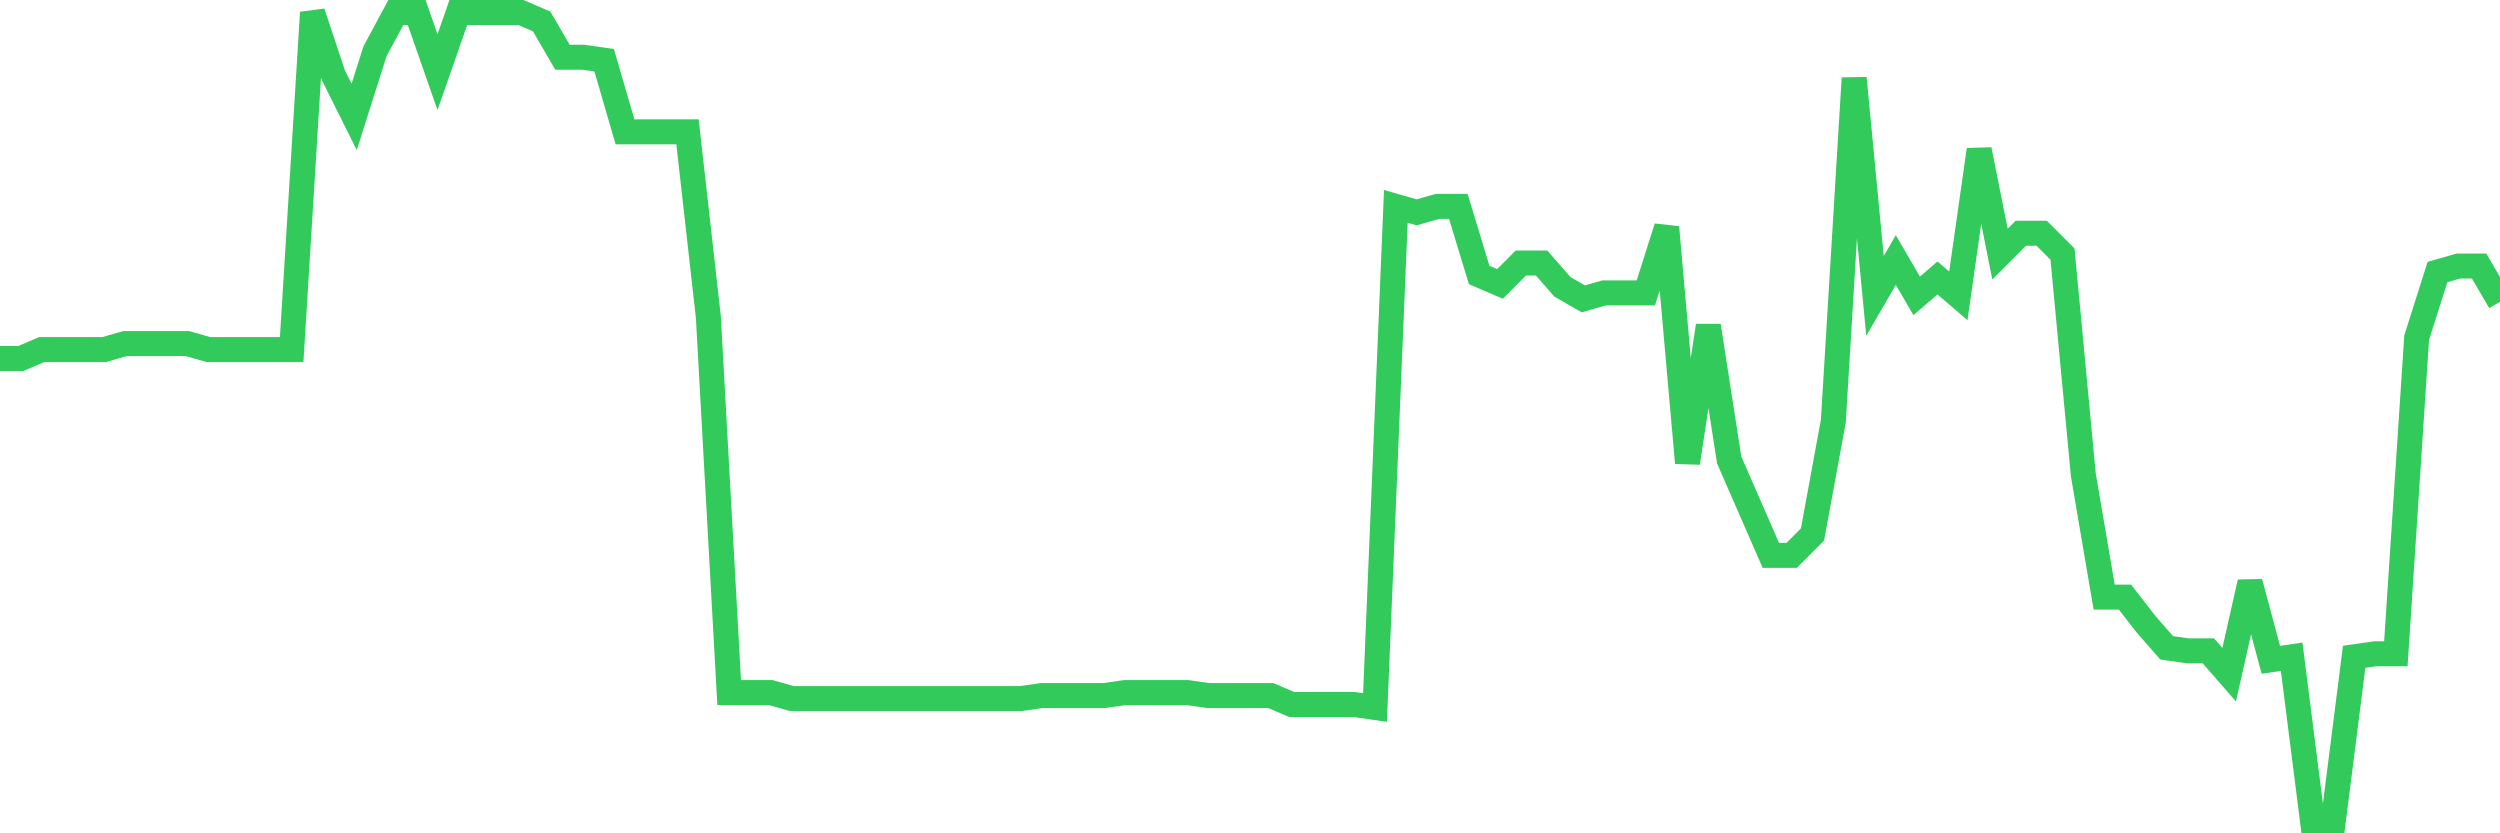 <svg
  xmlns="http://www.w3.org/2000/svg"
  xmlns:xlink="http://www.w3.org/1999/xlink"
  width="120"
  height="40"
  viewBox="0 0 120 40"
  preserveAspectRatio="none"
>
  <polyline
    points="0,17.208 1,17.208 2,16.779 3,16.779 4,16.779 5,16.779 6,16.492 7,16.492 8,16.492 9,16.492 10,16.779 11,16.779 12,16.779 13,16.779 14,16.779 15,0.6 16,3.607 17,5.611 18,2.461 19,0.6 20,0.6 21,3.463 22,0.6 23,0.6 24,0.6 25,0.6 26,1.03 27,2.748 28,2.748 29,2.891 30,6.327 31,6.327 32,6.327 33,6.327 34,15.204 35,33.244 36,33.244 37,33.244 38,33.53 39,33.53 40,33.53 41,33.53 42,33.53 43,33.53 44,33.53 45,33.53 46,33.53 47,33.53 48,33.53 49,33.53 50,33.387 51,33.387 52,33.387 53,33.387 54,33.244 55,33.244 56,33.244 57,33.244 58,33.387 59,33.387 60,33.387 61,33.387 62,33.816 63,33.816 64,33.816 65,33.816 66,33.959 67,9.906 68,10.193 69,9.906 70,9.906 71,13.199 72,13.629 73,12.627 74,12.627 75,13.772 76,14.345 77,14.058 78,14.058 79,14.058 80,10.908 81,22.219 82,15.633 83,22.076 84,24.367 85,26.658 86,26.658 87,25.655 88,20.215 89,3.75 90,14.201 91,12.483 92,14.201 93,13.342 94,14.201 95,7.186 96,12.197 97,11.195 98,11.195 99,12.197 100,22.792 101,28.662 102,28.662 103,29.951 104,31.096 105,31.239 106,31.239 107,32.385 108,27.946 109,31.669 110,31.525 111,39.4 112,39.4 113,31.525 114,31.382 115,31.382 116,16.206 117,13.056 118,12.77 119,12.77 120,14.488"
    fill="none"
    stroke="#32ca5b"
    stroke-width="1.2"
  >
  </polyline>
</svg>